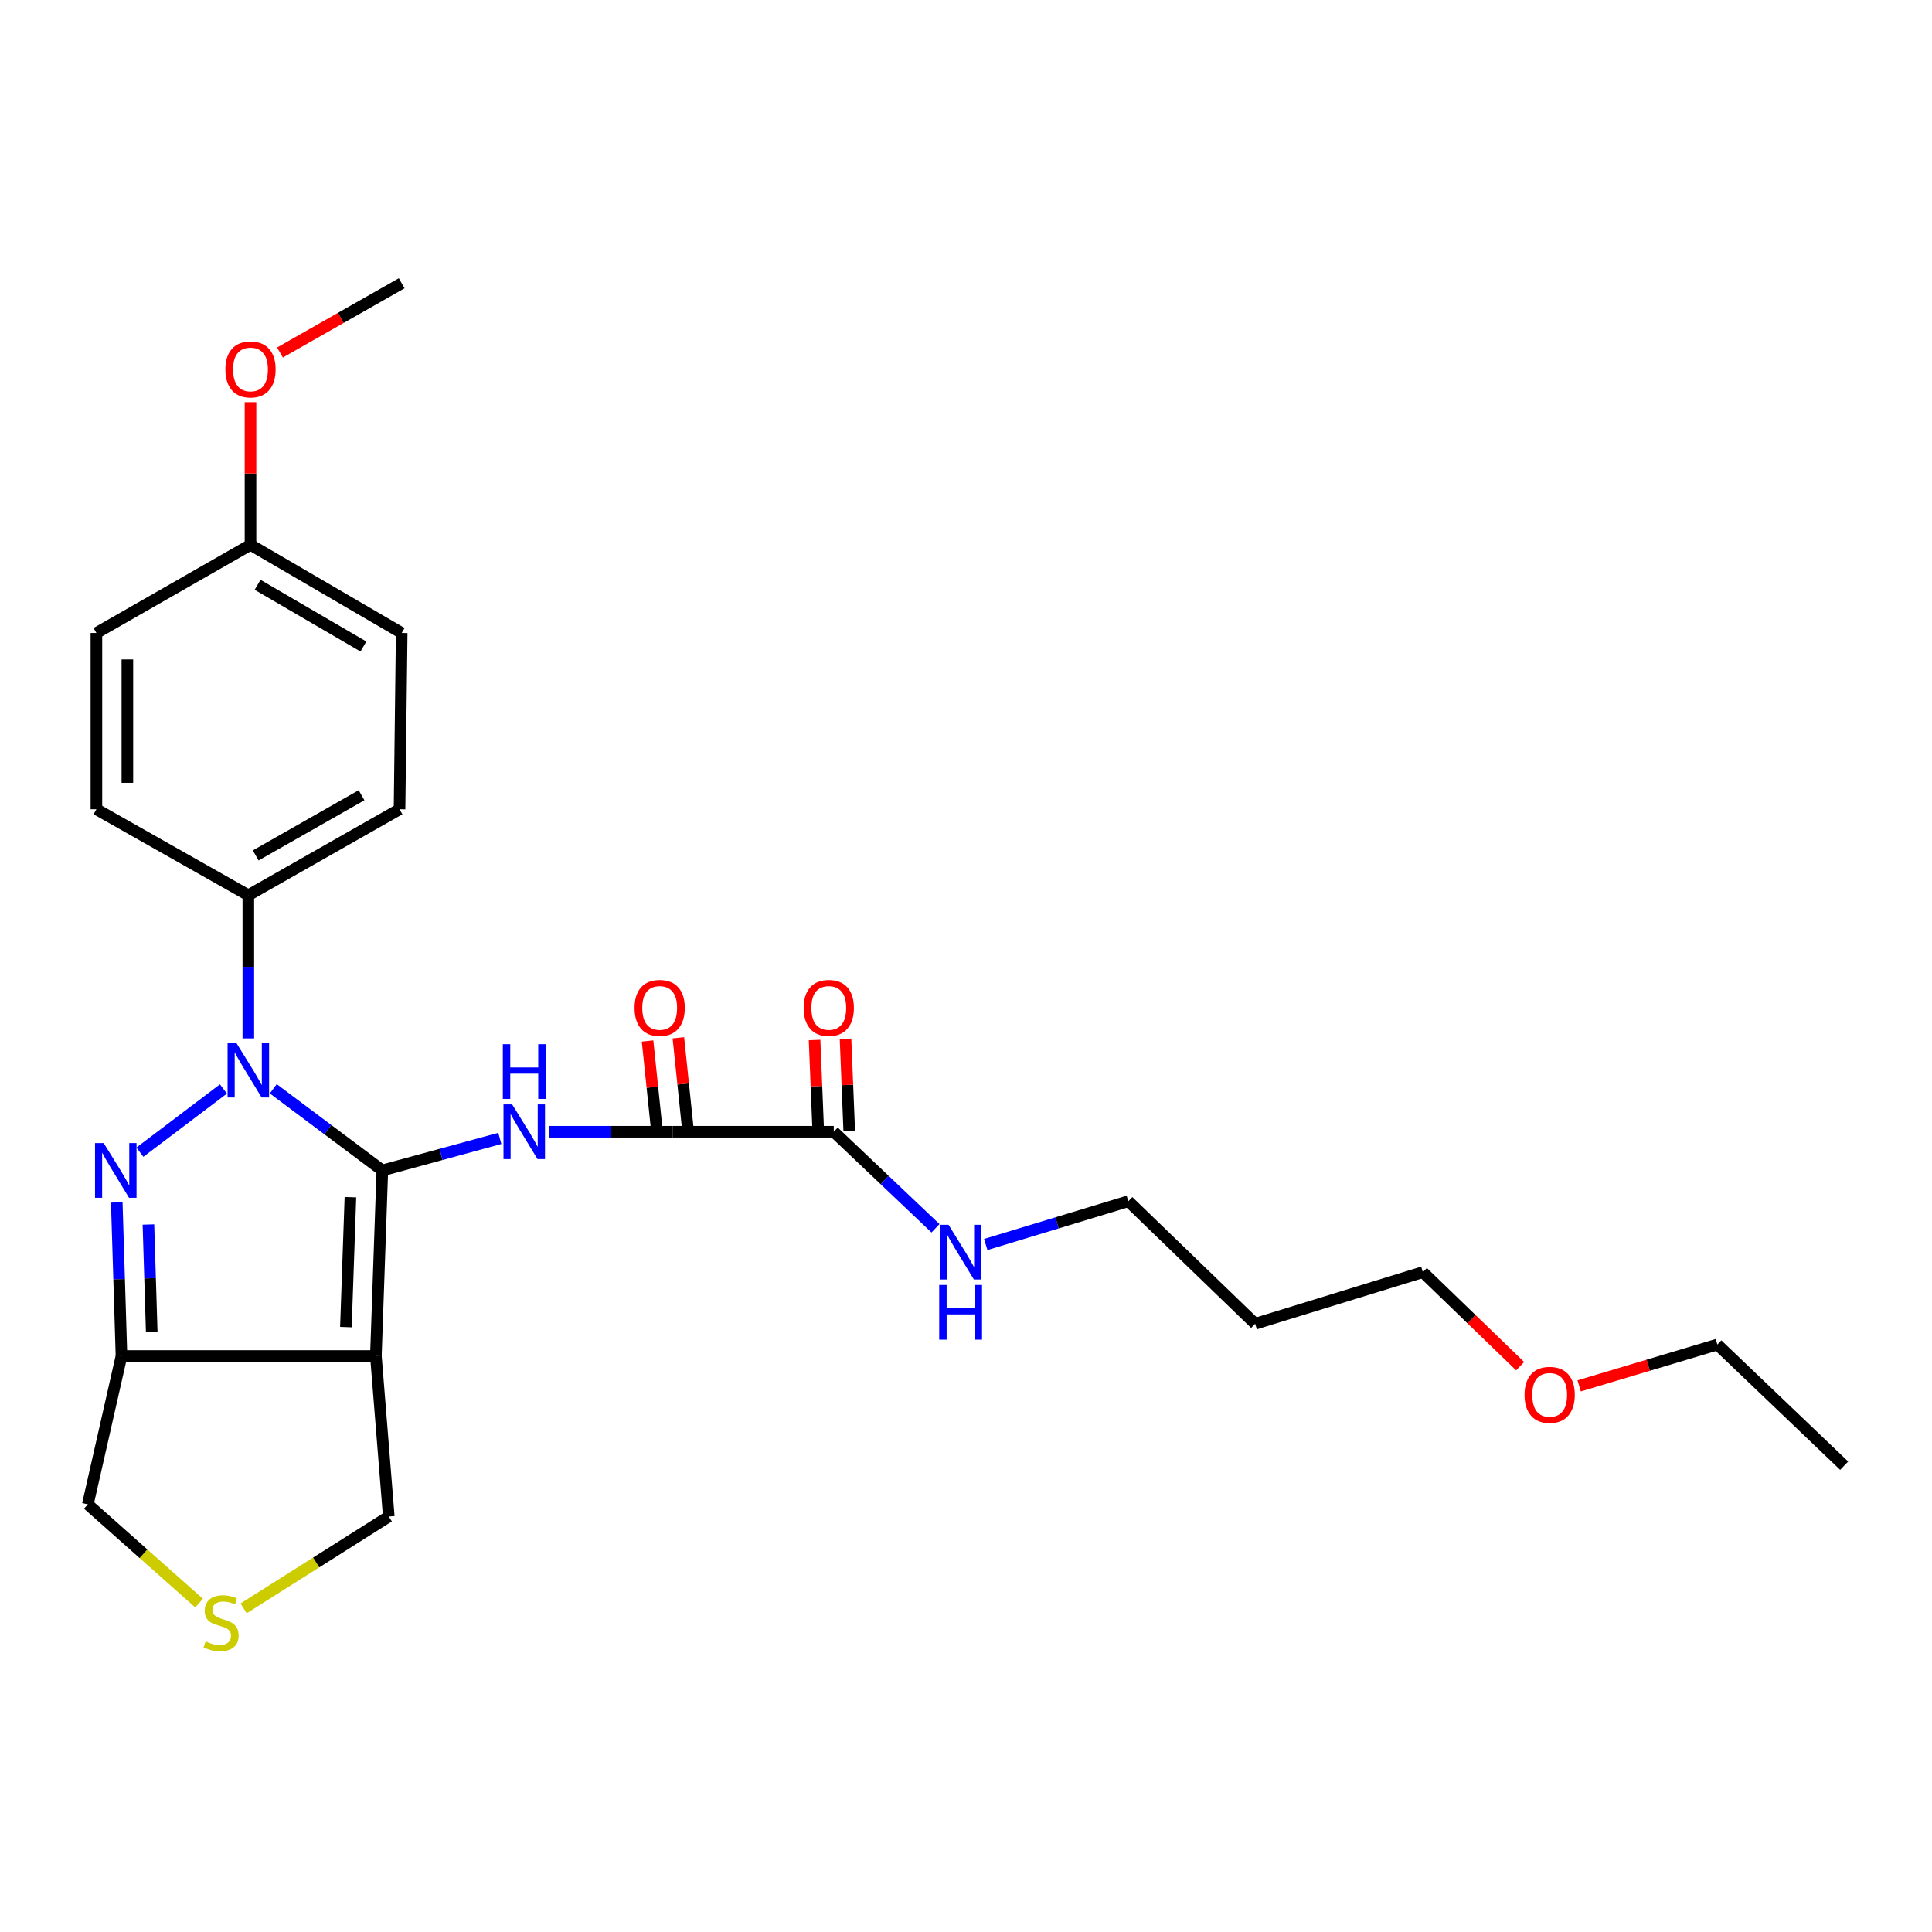 <?xml version='1.0' encoding='iso-8859-1'?>
<svg version='1.1' baseProfile='full'
              xmlns='http://www.w3.org/2000/svg'
                      xmlns:rdkit='http://www.rdkit.org/xml'
                      xmlns:xlink='http://www.w3.org/1999/xlink'
                  xml:space='preserve'
width='1000px' height='1000px' viewBox='0 0 1000 1000'>
<!-- END OF HEADER -->
<rect style='opacity:1.0;fill:#FFFFFF;stroke:none' width='1000' height='1000' x='0' y='0'> </rect>
<path class='bond-0' d='M 197.896,605.811 L 169.669,584.68' style='fill:none;fill-rule:evenodd;stroke:#000000;stroke-width:6px;stroke-linecap:butt;stroke-linejoin:miter;stroke-opacity:1' />
<path class='bond-0' d='M 169.669,584.68 L 141.442,563.549' style='fill:none;fill-rule:evenodd;stroke:#0000FF;stroke-width:6px;stroke-linecap:butt;stroke-linejoin:miter;stroke-opacity:1' />
<path class='bond-2' d='M 197.896,605.811 L 194.556,701.876' style='fill:none;fill-rule:evenodd;stroke:#000000;stroke-width:6px;stroke-linecap:butt;stroke-linejoin:miter;stroke-opacity:1' />
<path class='bond-2' d='M 181.376,619.664 L 179.038,686.909' style='fill:none;fill-rule:evenodd;stroke:#000000;stroke-width:6px;stroke-linecap:butt;stroke-linejoin:miter;stroke-opacity:1' />
<path class='bond-3' d='M 197.896,605.811 L 228.302,597.521' style='fill:none;fill-rule:evenodd;stroke:#000000;stroke-width:6px;stroke-linecap:butt;stroke-linejoin:miter;stroke-opacity:1' />
<path class='bond-3' d='M 228.302,597.521 L 258.708,589.231' style='fill:none;fill-rule:evenodd;stroke:#0000FF;stroke-width:6px;stroke-linecap:butt;stroke-linejoin:miter;stroke-opacity:1' />
<path class='bond-1' d='M 115.645,563.643 L 72.412,596.361' style='fill:none;fill-rule:evenodd;stroke:#0000FF;stroke-width:6px;stroke-linecap:butt;stroke-linejoin:miter;stroke-opacity:1' />
<path class='bond-7' d='M 128.536,537.464 L 128.536,500.421' style='fill:none;fill-rule:evenodd;stroke:#0000FF;stroke-width:6px;stroke-linecap:butt;stroke-linejoin:miter;stroke-opacity:1' />
<path class='bond-7' d='M 128.536,500.421 L 128.536,463.379' style='fill:none;fill-rule:evenodd;stroke:#000000;stroke-width:6px;stroke-linecap:butt;stroke-linejoin:miter;stroke-opacity:1' />
<path class='bond-27' d='M 60.435,622.374 L 61.658,662.125' style='fill:none;fill-rule:evenodd;stroke:#0000FF;stroke-width:6px;stroke-linecap:butt;stroke-linejoin:miter;stroke-opacity:1' />
<path class='bond-27' d='M 61.658,662.125 L 62.881,701.876' style='fill:none;fill-rule:evenodd;stroke:#000000;stroke-width:6px;stroke-linecap:butt;stroke-linejoin:miter;stroke-opacity:1' />
<path class='bond-27' d='M 76.823,633.806 L 77.679,661.632' style='fill:none;fill-rule:evenodd;stroke:#0000FF;stroke-width:6px;stroke-linecap:butt;stroke-linejoin:miter;stroke-opacity:1' />
<path class='bond-27' d='M 77.679,661.632 L 78.535,689.457' style='fill:none;fill-rule:evenodd;stroke:#000000;stroke-width:6px;stroke-linecap:butt;stroke-linejoin:miter;stroke-opacity:1' />
<path class='bond-4' d='M 194.556,701.876 L 62.881,701.876' style='fill:none;fill-rule:evenodd;stroke:#000000;stroke-width:6px;stroke-linecap:butt;stroke-linejoin:miter;stroke-opacity:1' />
<path class='bond-10' d='M 194.556,701.876 L 201.235,784.958' style='fill:none;fill-rule:evenodd;stroke:#000000;stroke-width:6px;stroke-linecap:butt;stroke-linejoin:miter;stroke-opacity:1' />
<path class='bond-5' d='M 284.011,585.784 L 316.065,585.784' style='fill:none;fill-rule:evenodd;stroke:#0000FF;stroke-width:6px;stroke-linecap:butt;stroke-linejoin:miter;stroke-opacity:1' />
<path class='bond-5' d='M 316.065,585.784 L 348.12,585.784' style='fill:none;fill-rule:evenodd;stroke:#000000;stroke-width:6px;stroke-linecap:butt;stroke-linejoin:miter;stroke-opacity:1' />
<path class='bond-12' d='M 62.881,701.876 L 45.455,778.653' style='fill:none;fill-rule:evenodd;stroke:#000000;stroke-width:6px;stroke-linecap:butt;stroke-linejoin:miter;stroke-opacity:1' />
<path class='bond-6' d='M 348.12,585.784 L 431.558,585.784' style='fill:none;fill-rule:evenodd;stroke:#000000;stroke-width:6px;stroke-linecap:butt;stroke-linejoin:miter;stroke-opacity:1' />
<path class='bond-9' d='M 356.091,584.955 L 353.607,561.058' style='fill:none;fill-rule:evenodd;stroke:#000000;stroke-width:6px;stroke-linecap:butt;stroke-linejoin:miter;stroke-opacity:1' />
<path class='bond-9' d='M 353.607,561.058 L 351.123,537.16' style='fill:none;fill-rule:evenodd;stroke:#FF0000;stroke-width:6px;stroke-linecap:butt;stroke-linejoin:miter;stroke-opacity:1' />
<path class='bond-9' d='M 340.148,586.612 L 337.664,562.715' style='fill:none;fill-rule:evenodd;stroke:#000000;stroke-width:6px;stroke-linecap:butt;stroke-linejoin:miter;stroke-opacity:1' />
<path class='bond-9' d='M 337.664,562.715 L 335.18,538.817' style='fill:none;fill-rule:evenodd;stroke:#FF0000;stroke-width:6px;stroke-linecap:butt;stroke-linejoin:miter;stroke-opacity:1' />
<path class='bond-11' d='M 439.566,585.462 L 438.604,561.56' style='fill:none;fill-rule:evenodd;stroke:#000000;stroke-width:6px;stroke-linecap:butt;stroke-linejoin:miter;stroke-opacity:1' />
<path class='bond-11' d='M 438.604,561.56 L 437.642,537.659' style='fill:none;fill-rule:evenodd;stroke:#FF0000;stroke-width:6px;stroke-linecap:butt;stroke-linejoin:miter;stroke-opacity:1' />
<path class='bond-11' d='M 423.55,586.106 L 422.588,562.205' style='fill:none;fill-rule:evenodd;stroke:#000000;stroke-width:6px;stroke-linecap:butt;stroke-linejoin:miter;stroke-opacity:1' />
<path class='bond-11' d='M 422.588,562.205 L 421.626,538.304' style='fill:none;fill-rule:evenodd;stroke:#FF0000;stroke-width:6px;stroke-linecap:butt;stroke-linejoin:miter;stroke-opacity:1' />
<path class='bond-13' d='M 431.558,585.784 L 457.884,610.771' style='fill:none;fill-rule:evenodd;stroke:#000000;stroke-width:6px;stroke-linecap:butt;stroke-linejoin:miter;stroke-opacity:1' />
<path class='bond-13' d='M 457.884,610.771 L 484.21,635.758' style='fill:none;fill-rule:evenodd;stroke:#0000FF;stroke-width:6px;stroke-linecap:butt;stroke-linejoin:miter;stroke-opacity:1' />
<path class='bond-14' d='M 128.536,463.379 L 206.801,418.872' style='fill:none;fill-rule:evenodd;stroke:#000000;stroke-width:6px;stroke-linecap:butt;stroke-linejoin:miter;stroke-opacity:1' />
<path class='bond-14' d='M 132.353,442.769 L 187.138,411.615' style='fill:none;fill-rule:evenodd;stroke:#000000;stroke-width:6px;stroke-linecap:butt;stroke-linejoin:miter;stroke-opacity:1' />
<path class='bond-15' d='M 128.536,463.379 L 49.898,418.872' style='fill:none;fill-rule:evenodd;stroke:#000000;stroke-width:6px;stroke-linecap:butt;stroke-linejoin:miter;stroke-opacity:1' />
<path class='bond-8' d='M 126.088,832.489 L 163.661,808.723' style='fill:none;fill-rule:evenodd;stroke:#CCCC00;stroke-width:6px;stroke-linecap:butt;stroke-linejoin:miter;stroke-opacity:1' />
<path class='bond-8' d='M 163.661,808.723 L 201.235,784.958' style='fill:none;fill-rule:evenodd;stroke:#000000;stroke-width:6px;stroke-linecap:butt;stroke-linejoin:miter;stroke-opacity:1' />
<path class='bond-28' d='M 103.054,829.755 L 74.254,804.204' style='fill:none;fill-rule:evenodd;stroke:#CCCC00;stroke-width:6px;stroke-linecap:butt;stroke-linejoin:miter;stroke-opacity:1' />
<path class='bond-28' d='M 74.254,804.204 L 45.455,778.653' style='fill:none;fill-rule:evenodd;stroke:#000000;stroke-width:6px;stroke-linecap:butt;stroke-linejoin:miter;stroke-opacity:1' />
<path class='bond-22' d='M 510.221,644.153 L 547.119,632.956' style='fill:none;fill-rule:evenodd;stroke:#0000FF;stroke-width:6px;stroke-linecap:butt;stroke-linejoin:miter;stroke-opacity:1' />
<path class='bond-22' d='M 547.119,632.956 L 584.017,621.759' style='fill:none;fill-rule:evenodd;stroke:#000000;stroke-width:6px;stroke-linecap:butt;stroke-linejoin:miter;stroke-opacity:1' />
<path class='bond-18' d='M 206.801,418.872 L 207.914,327.625' style='fill:none;fill-rule:evenodd;stroke:#000000;stroke-width:6px;stroke-linecap:butt;stroke-linejoin:miter;stroke-opacity:1' />
<path class='bond-17' d='M 49.898,418.872 L 49.898,327.625' style='fill:none;fill-rule:evenodd;stroke:#000000;stroke-width:6px;stroke-linecap:butt;stroke-linejoin:miter;stroke-opacity:1' />
<path class='bond-17' d='M 65.927,405.185 L 65.927,341.312' style='fill:none;fill-rule:evenodd;stroke:#000000;stroke-width:6px;stroke-linecap:butt;stroke-linejoin:miter;stroke-opacity:1' />
<path class='bond-16' d='M 129.658,281.997 L 49.898,327.625' style='fill:none;fill-rule:evenodd;stroke:#000000;stroke-width:6px;stroke-linecap:butt;stroke-linejoin:miter;stroke-opacity:1' />
<path class='bond-20' d='M 129.658,281.997 L 129.658,245.08' style='fill:none;fill-rule:evenodd;stroke:#000000;stroke-width:6px;stroke-linecap:butt;stroke-linejoin:miter;stroke-opacity:1' />
<path class='bond-20' d='M 129.658,245.08 L 129.658,208.164' style='fill:none;fill-rule:evenodd;stroke:#FF0000;stroke-width:6px;stroke-linecap:butt;stroke-linejoin:miter;stroke-opacity:1' />
<path class='bond-29' d='M 129.658,281.997 L 207.914,327.625' style='fill:none;fill-rule:evenodd;stroke:#000000;stroke-width:6px;stroke-linecap:butt;stroke-linejoin:miter;stroke-opacity:1' />
<path class='bond-29' d='M 133.323,302.688 L 188.102,334.627' style='fill:none;fill-rule:evenodd;stroke:#000000;stroke-width:6px;stroke-linecap:butt;stroke-linejoin:miter;stroke-opacity:1' />
<path class='bond-19' d='M 649.663,685.188 L 584.017,621.759' style='fill:none;fill-rule:evenodd;stroke:#000000;stroke-width:6px;stroke-linecap:butt;stroke-linejoin:miter;stroke-opacity:1' />
<path class='bond-23' d='M 649.663,685.188 L 736.467,658.465' style='fill:none;fill-rule:evenodd;stroke:#000000;stroke-width:6px;stroke-linecap:butt;stroke-linejoin:miter;stroke-opacity:1' />
<path class='bond-25' d='M 144.909,182.457 L 176.411,164.537' style='fill:none;fill-rule:evenodd;stroke:#FF0000;stroke-width:6px;stroke-linecap:butt;stroke-linejoin:miter;stroke-opacity:1' />
<path class='bond-25' d='M 176.411,164.537 L 207.914,146.617' style='fill:none;fill-rule:evenodd;stroke:#000000;stroke-width:6px;stroke-linecap:butt;stroke-linejoin:miter;stroke-opacity:1' />
<path class='bond-21' d='M 786.822,707.133 L 761.645,682.799' style='fill:none;fill-rule:evenodd;stroke:#FF0000;stroke-width:6px;stroke-linecap:butt;stroke-linejoin:miter;stroke-opacity:1' />
<path class='bond-21' d='M 761.645,682.799 L 736.467,658.465' style='fill:none;fill-rule:evenodd;stroke:#000000;stroke-width:6px;stroke-linecap:butt;stroke-linejoin:miter;stroke-opacity:1' />
<path class='bond-24' d='M 817.369,717.336 L 853.134,706.636' style='fill:none;fill-rule:evenodd;stroke:#FF0000;stroke-width:6px;stroke-linecap:butt;stroke-linejoin:miter;stroke-opacity:1' />
<path class='bond-24' d='M 853.134,706.636 L 888.899,695.936' style='fill:none;fill-rule:evenodd;stroke:#000000;stroke-width:6px;stroke-linecap:butt;stroke-linejoin:miter;stroke-opacity:1' />
<path class='bond-26' d='M 888.899,695.936 L 954.545,758.635' style='fill:none;fill-rule:evenodd;stroke:#000000;stroke-width:6px;stroke-linecap:butt;stroke-linejoin:miter;stroke-opacity:1' />
<path  class='atom-1' d='M 122.276 539.727
L 131.556 554.727
Q 132.476 556.207, 133.956 558.887
Q 135.436 561.567, 135.516 561.727
L 135.516 539.727
L 139.276 539.727
L 139.276 568.047
L 135.396 568.047
L 125.436 551.647
Q 124.276 549.727, 123.036 547.527
Q 121.836 545.327, 121.476 544.647
L 121.476 568.047
L 117.796 568.047
L 117.796 539.727
L 122.276 539.727
' fill='#0000FF'/>
<path  class='atom-2' d='M 53.665 591.651
L 62.945 606.651
Q 63.865 608.131, 65.345 610.811
Q 66.825 613.491, 66.905 613.651
L 66.905 591.651
L 70.665 591.651
L 70.665 619.971
L 66.785 619.971
L 56.825 603.571
Q 55.665 601.651, 54.425 599.451
Q 53.225 597.251, 52.865 596.571
L 52.865 619.971
L 49.185 619.971
L 49.185 591.651
L 53.665 591.651
' fill='#0000FF'/>
<path  class='atom-4' d='M 265.091 571.624
L 274.371 586.624
Q 275.291 588.104, 276.771 590.784
Q 278.251 593.464, 278.331 593.624
L 278.331 571.624
L 282.091 571.624
L 282.091 599.944
L 278.211 599.944
L 268.251 583.544
Q 267.091 581.624, 265.851 579.424
Q 264.651 577.224, 264.291 576.544
L 264.291 599.944
L 260.611 599.944
L 260.611 571.624
L 265.091 571.624
' fill='#0000FF'/>
<path  class='atom-4' d='M 260.271 540.472
L 264.111 540.472
L 264.111 552.512
L 278.591 552.512
L 278.591 540.472
L 282.431 540.472
L 282.431 568.792
L 278.591 568.792
L 278.591 555.712
L 264.111 555.712
L 264.111 568.792
L 260.271 568.792
L 260.271 540.472
' fill='#0000FF'/>
<path  class='atom-9' d='M 106.44 849.576
Q 106.76 849.696, 108.08 850.256
Q 109.4 850.816, 110.84 851.176
Q 112.32 851.496, 113.76 851.496
Q 116.44 851.496, 118 850.216
Q 119.56 848.896, 119.56 846.616
Q 119.56 845.056, 118.76 844.096
Q 118 843.136, 116.8 842.616
Q 115.6 842.096, 113.6 841.496
Q 111.08 840.736, 109.56 840.016
Q 108.08 839.296, 107 837.776
Q 105.96 836.256, 105.96 833.696
Q 105.96 830.136, 108.36 827.936
Q 110.8 825.736, 115.6 825.736
Q 118.88 825.736, 122.6 827.296
L 121.68 830.376
Q 118.28 828.976, 115.72 828.976
Q 112.96 828.976, 111.44 830.136
Q 109.92 831.256, 109.96 833.216
Q 109.96 834.736, 110.72 835.656
Q 111.52 836.576, 112.64 837.096
Q 113.8 837.616, 115.72 838.216
Q 118.28 839.016, 119.8 839.816
Q 121.32 840.616, 122.4 842.256
Q 123.52 843.856, 123.52 846.616
Q 123.52 850.536, 120.88 852.656
Q 118.28 854.736, 113.92 854.736
Q 111.4 854.736, 109.48 854.176
Q 107.6 853.656, 105.36 852.736
L 106.44 849.576
' fill='#CCCC00'/>
<path  class='atom-10' d='M 328.45 521.696
Q 328.45 514.896, 331.81 511.096
Q 335.17 507.296, 341.45 507.296
Q 347.73 507.296, 351.09 511.096
Q 354.45 514.896, 354.45 521.696
Q 354.45 528.576, 351.05 532.496
Q 347.65 536.376, 341.45 536.376
Q 335.21 536.376, 331.81 532.496
Q 328.45 528.616, 328.45 521.696
M 341.45 533.176
Q 345.77 533.176, 348.09 530.296
Q 350.45 527.376, 350.45 521.696
Q 350.45 516.136, 348.09 513.336
Q 345.77 510.496, 341.45 510.496
Q 337.13 510.496, 334.77 513.296
Q 332.45 516.096, 332.45 521.696
Q 332.45 527.416, 334.77 530.296
Q 337.13 533.176, 341.45 533.176
' fill='#FF0000'/>
<path  class='atom-12' d='M 415.975 521.696
Q 415.975 514.896, 419.335 511.096
Q 422.695 507.296, 428.975 507.296
Q 435.255 507.296, 438.615 511.096
Q 441.975 514.896, 441.975 521.696
Q 441.975 528.576, 438.575 532.496
Q 435.175 536.376, 428.975 536.376
Q 422.735 536.376, 419.335 532.496
Q 415.975 528.616, 415.975 521.696
M 428.975 533.176
Q 433.295 533.176, 435.615 530.296
Q 437.975 527.376, 437.975 521.696
Q 437.975 516.136, 435.615 513.336
Q 433.295 510.496, 428.975 510.496
Q 424.655 510.496, 422.295 513.296
Q 419.975 516.096, 419.975 521.696
Q 419.975 527.416, 422.295 530.296
Q 424.655 533.176, 428.975 533.176
' fill='#FF0000'/>
<path  class='atom-14' d='M 490.953 633.94
L 500.233 648.94
Q 501.153 650.42, 502.633 653.1
Q 504.113 655.78, 504.193 655.94
L 504.193 633.94
L 507.953 633.94
L 507.953 662.26
L 504.073 662.26
L 494.113 645.86
Q 492.953 643.94, 491.713 641.74
Q 490.513 639.54, 490.153 638.86
L 490.153 662.26
L 486.473 662.26
L 486.473 633.94
L 490.953 633.94
' fill='#0000FF'/>
<path  class='atom-14' d='M 486.133 665.092
L 489.973 665.092
L 489.973 677.132
L 504.453 677.132
L 504.453 665.092
L 508.293 665.092
L 508.293 693.412
L 504.453 693.412
L 504.453 680.332
L 489.973 680.332
L 489.973 693.412
L 486.133 693.412
L 486.133 665.092
' fill='#0000FF'/>
<path  class='atom-21' d='M 116.658 191.212
Q 116.658 184.412, 120.018 180.612
Q 123.378 176.812, 129.658 176.812
Q 135.938 176.812, 139.298 180.612
Q 142.658 184.412, 142.658 191.212
Q 142.658 198.092, 139.258 202.012
Q 135.858 205.892, 129.658 205.892
Q 123.418 205.892, 120.018 202.012
Q 116.658 198.132, 116.658 191.212
M 129.658 202.692
Q 133.978 202.692, 136.298 199.812
Q 138.658 196.892, 138.658 191.212
Q 138.658 185.652, 136.298 182.852
Q 133.978 180.012, 129.658 180.012
Q 125.338 180.012, 122.978 182.812
Q 120.658 185.612, 120.658 191.212
Q 120.658 196.932, 122.978 199.812
Q 125.338 202.692, 129.658 202.692
' fill='#FF0000'/>
<path  class='atom-22' d='M 789.104 721.983
Q 789.104 715.183, 792.464 711.383
Q 795.824 707.583, 802.104 707.583
Q 808.384 707.583, 811.744 711.383
Q 815.104 715.183, 815.104 721.983
Q 815.104 728.863, 811.704 732.783
Q 808.304 736.663, 802.104 736.663
Q 795.864 736.663, 792.464 732.783
Q 789.104 728.903, 789.104 721.983
M 802.104 733.463
Q 806.424 733.463, 808.744 730.583
Q 811.104 727.663, 811.104 721.983
Q 811.104 716.423, 808.744 713.623
Q 806.424 710.783, 802.104 710.783
Q 797.784 710.783, 795.424 713.583
Q 793.104 716.383, 793.104 721.983
Q 793.104 727.703, 795.424 730.583
Q 797.784 733.463, 802.104 733.463
' fill='#FF0000'/>
</svg>
